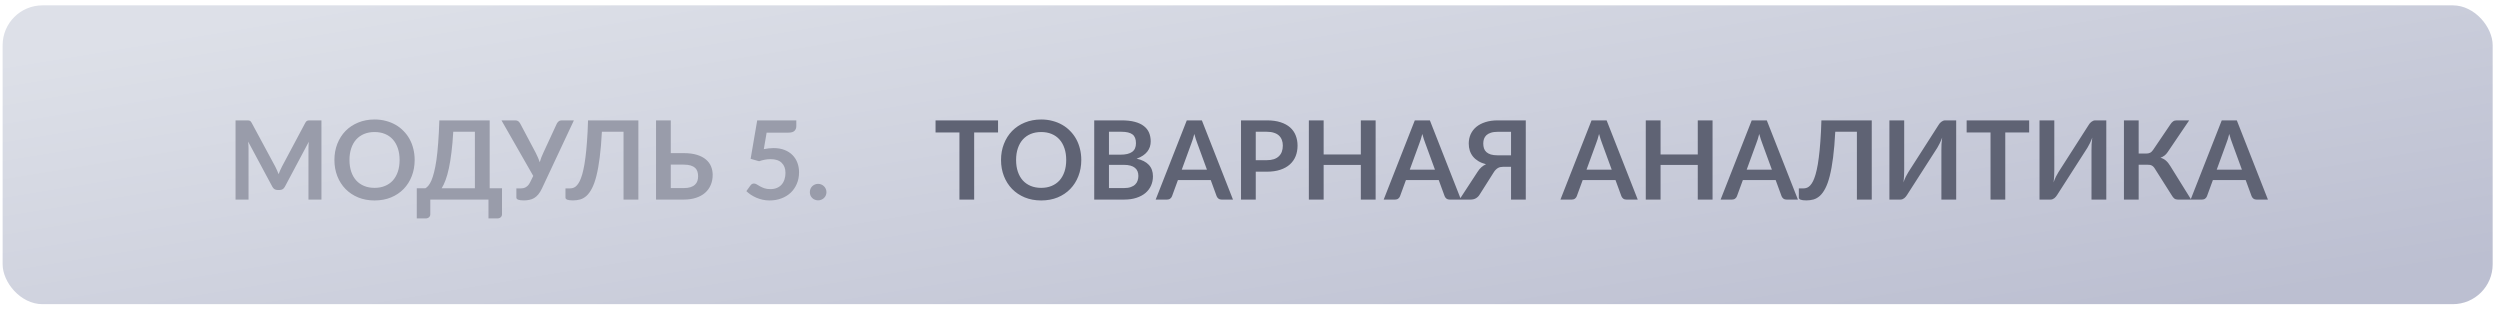 <?xml version="1.0" encoding="UTF-8"?> <svg xmlns="http://www.w3.org/2000/svg" width="251" height="31" viewBox="0 0 251 31" fill="none"> <rect x="0.264" y="0.538" width="250" height="30" rx="4" fill="url(#paint0_linear_30_3841)"></rect> <path d="M32.273 12.085V20.038H30.97V14.901C30.97 14.695 30.981 14.474 31.003 14.235L28.599 18.751C28.485 18.967 28.311 19.075 28.077 19.075H27.868C27.633 19.075 27.459 18.967 27.345 18.751L24.914 14.219C24.925 14.34 24.934 14.459 24.942 14.576C24.949 14.694 24.953 14.802 24.953 14.901V20.038H23.649V12.085H24.766C24.832 12.085 24.889 12.087 24.936 12.09C24.984 12.094 25.026 12.103 25.063 12.118C25.103 12.133 25.138 12.156 25.167 12.189C25.2 12.222 25.231 12.266 25.261 12.321L27.642 16.738C27.704 16.855 27.761 16.976 27.813 17.101C27.868 17.226 27.921 17.354 27.972 17.486C28.023 17.35 28.077 17.22 28.132 17.095C28.187 16.967 28.245 16.844 28.308 16.727L30.656 12.321C30.686 12.266 30.717 12.222 30.75 12.189C30.783 12.156 30.817 12.133 30.854 12.118C30.895 12.103 30.939 12.094 30.986 12.09C31.034 12.087 31.091 12.085 31.157 12.085H32.273ZM41.632 16.061C41.632 16.644 41.535 17.185 41.341 17.684C41.15 18.179 40.879 18.608 40.527 18.971C40.175 19.334 39.751 19.618 39.256 19.823C38.761 20.025 38.211 20.126 37.606 20.126C37.005 20.126 36.457 20.025 35.962 19.823C35.467 19.618 35.041 19.334 34.686 18.971C34.334 18.608 34.06 18.179 33.866 17.684C33.672 17.185 33.575 16.644 33.575 16.061C33.575 15.478 33.672 14.939 33.866 14.444C34.06 13.946 34.334 13.515 34.686 13.152C35.041 12.789 35.467 12.507 35.962 12.305C36.457 12.1 37.005 11.997 37.606 11.997C38.009 11.997 38.389 12.044 38.745 12.14C39.1 12.232 39.427 12.364 39.724 12.536C40.021 12.704 40.286 12.912 40.521 13.157C40.759 13.399 40.961 13.671 41.126 13.971C41.291 14.272 41.416 14.598 41.5 14.95C41.588 15.302 41.632 15.673 41.632 16.061ZM40.12 16.061C40.12 15.625 40.061 15.235 39.944 14.89C39.826 14.541 39.659 14.246 39.443 14.004C39.227 13.762 38.963 13.577 38.651 13.449C38.343 13.32 37.995 13.256 37.606 13.256C37.217 13.256 36.867 13.32 36.556 13.449C36.248 13.577 35.984 13.762 35.764 14.004C35.547 14.246 35.38 14.541 35.263 14.89C35.146 15.235 35.087 15.625 35.087 16.061C35.087 16.498 35.146 16.89 35.263 17.238C35.38 17.583 35.547 17.876 35.764 18.118C35.984 18.357 36.248 18.54 36.556 18.668C36.867 18.797 37.217 18.861 37.606 18.861C37.995 18.861 38.343 18.797 38.651 18.668C38.963 18.54 39.227 18.357 39.443 18.118C39.659 17.876 39.826 17.583 39.944 17.238C40.061 16.89 40.12 16.498 40.12 16.061ZM47.679 18.899V13.223H45.507C45.463 14.004 45.402 14.697 45.325 15.302C45.252 15.907 45.166 16.439 45.067 16.897C44.968 17.356 44.858 17.748 44.737 18.074C44.616 18.401 44.485 18.676 44.346 18.899H47.679ZM50.402 18.899V21.506C50.402 21.635 50.358 21.737 50.27 21.814C50.185 21.891 50.073 21.93 49.934 21.93H49.043V20.038H43.202V21.506C43.202 21.635 43.158 21.737 43.07 21.814C42.986 21.891 42.874 21.93 42.735 21.93H41.844V18.899H42.713C42.815 18.844 42.916 18.756 43.015 18.635C43.118 18.514 43.217 18.344 43.312 18.124C43.407 17.904 43.497 17.625 43.582 17.288C43.67 16.951 43.748 16.54 43.818 16.056C43.888 15.568 43.946 14.998 43.994 14.345C44.045 13.693 44.084 12.939 44.11 12.085H49.164V18.899H50.402ZM57.619 12.085L54.407 18.932C54.293 19.171 54.172 19.367 54.044 19.521C53.916 19.675 53.776 19.796 53.626 19.884C53.479 19.972 53.32 20.032 53.147 20.065C52.979 20.102 52.797 20.12 52.603 20.12C52.339 20.12 52.146 20.096 52.025 20.049C51.904 20.001 51.844 19.931 51.844 19.84V18.916H52.273C52.353 18.916 52.436 18.909 52.52 18.894C52.605 18.879 52.687 18.85 52.768 18.806C52.852 18.762 52.933 18.7 53.01 18.619C53.087 18.538 53.158 18.432 53.224 18.3L53.538 17.662L50.348 12.085H51.734C51.862 12.085 51.965 12.116 52.042 12.178C52.119 12.241 52.183 12.319 52.234 12.415L53.78 15.33C53.864 15.491 53.939 15.651 54.005 15.808C54.075 15.966 54.136 16.127 54.187 16.292C54.282 15.962 54.405 15.642 54.555 15.33L55.903 12.415C55.943 12.334 56.004 12.259 56.084 12.189C56.165 12.12 56.268 12.085 56.392 12.085H57.619ZM64.093 20.038H62.603V13.223H60.43C60.379 14.221 60.306 15.084 60.21 15.814C60.119 16.54 60.007 17.16 59.875 17.673C59.747 18.183 59.598 18.597 59.429 18.916C59.264 19.235 59.083 19.484 58.885 19.664C58.687 19.84 58.474 19.961 58.247 20.027C58.02 20.089 57.781 20.12 57.532 20.12C57.268 20.12 57.075 20.096 56.954 20.049C56.833 20.001 56.773 19.931 56.773 19.84V18.916H57.196C57.292 18.916 57.387 18.905 57.482 18.883C57.581 18.861 57.679 18.815 57.774 18.745C57.873 18.672 57.968 18.567 58.06 18.432C58.155 18.296 58.245 18.115 58.329 17.887C58.417 17.656 58.498 17.374 58.571 17.04C58.648 16.707 58.716 16.305 58.775 15.836C58.837 15.367 58.89 14.824 58.934 14.208C58.982 13.588 59.017 12.88 59.039 12.085H64.093V20.038ZM68.638 18.883C68.913 18.883 69.142 18.854 69.326 18.795C69.513 18.733 69.663 18.648 69.776 18.542C69.89 18.436 69.971 18.311 70.019 18.168C70.066 18.025 70.09 17.871 70.09 17.706C70.09 17.526 70.066 17.363 70.019 17.216C69.971 17.07 69.89 16.947 69.776 16.848C69.663 16.745 69.514 16.666 69.331 16.611C69.148 16.556 68.918 16.529 68.644 16.529H67.346V18.883H68.638ZM68.644 15.374C69.16 15.374 69.602 15.431 69.969 15.544C70.339 15.658 70.64 15.814 70.871 16.012C71.106 16.206 71.278 16.437 71.388 16.705C71.498 16.969 71.553 17.253 71.553 17.557C71.553 17.931 71.487 18.27 71.355 18.575C71.227 18.879 71.038 19.141 70.788 19.361C70.539 19.578 70.233 19.744 69.87 19.862C69.511 19.979 69.1 20.038 68.638 20.038H65.866V12.085H67.346V15.374H68.644ZM76.688 14.972C76.864 14.936 77.033 14.91 77.194 14.895C77.355 14.877 77.511 14.868 77.662 14.868C78.08 14.868 78.448 14.93 78.767 15.055C79.086 15.18 79.354 15.352 79.57 15.572C79.786 15.792 79.95 16.05 80.06 16.347C80.17 16.641 80.225 16.958 80.225 17.299C80.225 17.721 80.149 18.105 79.999 18.454C79.852 18.802 79.647 19.101 79.383 19.35C79.119 19.596 78.806 19.787 78.443 19.922C78.083 20.058 77.691 20.126 77.266 20.126C77.016 20.126 76.78 20.1 76.556 20.049C76.332 19.997 76.122 19.93 75.924 19.845C75.729 19.757 75.548 19.658 75.379 19.548C75.214 19.435 75.066 19.316 74.934 19.191L75.352 18.613C75.44 18.489 75.555 18.426 75.698 18.426C75.79 18.426 75.883 18.456 75.979 18.514C76.074 18.573 76.182 18.637 76.303 18.707C76.428 18.776 76.573 18.841 76.738 18.899C76.906 18.958 77.108 18.987 77.343 18.987C77.592 18.987 77.812 18.947 78.003 18.866C78.193 18.786 78.351 18.674 78.476 18.531C78.604 18.384 78.699 18.212 78.762 18.014C78.828 17.812 78.861 17.594 78.861 17.359C78.861 16.927 78.734 16.589 78.481 16.347C78.232 16.102 77.861 15.979 77.37 15.979C76.992 15.979 76.606 16.049 76.21 16.188L75.363 15.946L76.023 12.085H79.95V12.662C79.95 12.857 79.889 13.014 79.768 13.135C79.647 13.256 79.442 13.317 79.152 13.317H76.969L76.688 14.972ZM81.309 19.29C81.309 19.176 81.329 19.068 81.369 18.965C81.413 18.863 81.472 18.775 81.545 18.701C81.619 18.628 81.707 18.569 81.809 18.525C81.912 18.481 82.022 18.459 82.139 18.459C82.257 18.459 82.365 18.481 82.464 18.525C82.567 18.569 82.655 18.628 82.728 18.701C82.805 18.775 82.865 18.863 82.909 18.965C82.953 19.068 82.975 19.176 82.975 19.29C82.975 19.407 82.953 19.517 82.909 19.62C82.865 19.719 82.805 19.805 82.728 19.878C82.655 19.952 82.567 20.009 82.464 20.049C82.365 20.093 82.257 20.115 82.139 20.115C82.022 20.115 81.912 20.093 81.809 20.049C81.707 20.009 81.619 19.952 81.545 19.878C81.472 19.805 81.413 19.719 81.369 19.62C81.329 19.517 81.309 19.407 81.309 19.29Z" fill="#999CAA"></path> <path d="M100.204 13.3H97.806V20.038H96.327V13.3H93.929V12.085H100.204V13.3ZM108.561 16.061C108.561 16.644 108.464 17.185 108.269 17.684C108.079 18.179 107.807 18.608 107.455 18.971C107.103 19.334 106.68 19.618 106.185 19.823C105.69 20.025 105.14 20.126 104.535 20.126C103.933 20.126 103.385 20.025 102.89 19.823C102.395 19.618 101.97 19.334 101.614 18.971C101.262 18.608 100.989 18.179 100.795 17.684C100.6 17.185 100.503 16.644 100.503 16.061C100.503 15.478 100.6 14.939 100.795 14.444C100.989 13.946 101.262 13.515 101.614 13.152C101.97 12.789 102.395 12.507 102.89 12.305C103.385 12.1 103.933 11.997 104.535 11.997C104.938 11.997 105.318 12.044 105.673 12.14C106.029 12.232 106.355 12.364 106.652 12.536C106.949 12.704 107.215 12.912 107.45 13.157C107.688 13.399 107.89 13.671 108.055 13.971C108.22 14.272 108.344 14.598 108.429 14.95C108.517 15.302 108.561 15.673 108.561 16.061ZM107.048 16.061C107.048 15.625 106.99 15.235 106.872 14.89C106.755 14.541 106.588 14.246 106.372 14.004C106.155 13.762 105.891 13.577 105.58 13.449C105.272 13.32 104.923 13.256 104.535 13.256C104.146 13.256 103.796 13.32 103.484 13.449C103.176 13.577 102.912 13.762 102.692 14.004C102.476 14.246 102.309 14.541 102.192 14.89C102.074 15.235 102.016 15.625 102.016 16.061C102.016 16.498 102.074 16.89 102.192 17.238C102.309 17.583 102.476 17.876 102.692 18.118C102.912 18.357 103.176 18.54 103.484 18.668C103.796 18.797 104.146 18.861 104.535 18.861C104.923 18.861 105.272 18.797 105.58 18.668C105.891 18.54 106.155 18.357 106.372 18.118C106.588 17.876 106.755 17.583 106.872 17.238C106.99 16.89 107.048 16.498 107.048 16.061ZM112.836 18.883C113.111 18.883 113.342 18.85 113.529 18.784C113.716 18.718 113.864 18.63 113.974 18.52C114.088 18.41 114.168 18.282 114.216 18.135C114.267 17.988 114.293 17.832 114.293 17.667C114.293 17.495 114.266 17.341 114.211 17.205C114.156 17.066 114.069 16.949 113.952 16.853C113.835 16.754 113.683 16.679 113.496 16.628C113.312 16.576 113.09 16.551 112.83 16.551H111.34V18.883H112.836ZM111.34 13.229V15.528H112.517C113.023 15.528 113.404 15.436 113.661 15.253C113.921 15.069 114.051 14.778 114.051 14.378C114.051 13.964 113.934 13.669 113.699 13.493C113.464 13.317 113.098 13.229 112.599 13.229H111.34ZM112.599 12.085C113.12 12.085 113.565 12.134 113.936 12.233C114.306 12.332 114.608 12.473 114.843 12.657C115.081 12.84 115.256 13.062 115.366 13.322C115.476 13.583 115.531 13.876 115.531 14.202C115.531 14.389 115.503 14.569 115.448 14.741C115.393 14.91 115.307 15.069 115.19 15.22C115.076 15.367 114.929 15.5 114.75 15.621C114.574 15.742 114.363 15.845 114.117 15.929C115.21 16.175 115.756 16.765 115.756 17.7C115.756 18.038 115.692 18.349 115.564 18.635C115.435 18.921 115.248 19.169 115.003 19.378C114.757 19.583 114.454 19.744 114.095 19.862C113.736 19.979 113.325 20.038 112.863 20.038H109.86V12.085H112.599ZM121.178 17.035L120.21 14.389C120.163 14.272 120.113 14.133 120.062 13.971C120.011 13.81 119.959 13.636 119.908 13.449C119.86 13.636 119.811 13.812 119.759 13.977C119.708 14.138 119.659 14.279 119.611 14.4L118.648 17.035H121.178ZM123.791 20.038H122.647C122.519 20.038 122.414 20.007 122.333 19.944C122.253 19.878 122.192 19.798 122.152 19.702L121.558 18.08H118.263L117.669 19.702C117.64 19.787 117.583 19.864 117.499 19.933C117.415 20.003 117.308 20.038 117.18 20.038H116.03L119.154 12.085H120.667L123.791 20.038ZM127.183 16.083C127.455 16.083 127.691 16.05 127.893 15.984C128.095 15.915 128.261 15.818 128.393 15.693C128.529 15.565 128.63 15.411 128.696 15.231C128.762 15.047 128.795 14.844 128.795 14.62C128.795 14.408 128.762 14.215 128.696 14.043C128.63 13.87 128.531 13.724 128.399 13.603C128.267 13.482 128.1 13.39 127.898 13.328C127.697 13.262 127.458 13.229 127.183 13.229H126.078V16.083H127.183ZM127.183 12.085C127.715 12.085 128.175 12.147 128.564 12.272C128.953 12.396 129.273 12.571 129.526 12.794C129.779 13.018 129.966 13.286 130.087 13.597C130.212 13.909 130.274 14.25 130.274 14.62C130.274 15.005 130.21 15.359 130.082 15.682C129.954 16.001 129.761 16.276 129.504 16.507C129.248 16.738 128.925 16.918 128.536 17.046C128.151 17.174 127.7 17.238 127.183 17.238H126.078V20.038H124.598V12.085H127.183ZM138.113 12.085V20.038H136.628V16.562H132.894V20.038H131.409V12.085H132.894V15.506H136.628V12.085H138.113ZM144.07 17.035L143.102 14.389C143.054 14.272 143.005 14.133 142.954 13.971C142.902 13.81 142.851 13.636 142.8 13.449C142.752 13.636 142.702 13.812 142.651 13.977C142.6 14.138 142.55 14.279 142.503 14.4L141.54 17.035H144.07ZM146.683 20.038H145.539C145.41 20.038 145.306 20.007 145.225 19.944C145.144 19.878 145.084 19.798 145.044 19.702L144.45 18.08H141.155L140.561 19.702C140.532 19.787 140.475 19.864 140.391 19.933C140.306 20.003 140.2 20.038 140.072 20.038H138.922L142.046 12.085H143.559L146.683 20.038ZM151.708 15.594V13.234H150.372C150.097 13.234 149.866 13.265 149.679 13.328C149.496 13.386 149.347 13.469 149.233 13.575C149.123 13.682 149.043 13.806 148.991 13.949C148.944 14.089 148.92 14.241 148.92 14.406C148.92 14.585 148.944 14.749 148.991 14.895C149.039 15.042 149.12 15.167 149.233 15.269C149.347 15.372 149.496 15.453 149.679 15.511C149.866 15.566 150.097 15.594 150.372 15.594H151.708ZM153.188 20.038H151.708V16.749H150.894C150.806 16.749 150.72 16.758 150.636 16.776C150.555 16.791 150.476 16.82 150.399 16.864C150.326 16.905 150.253 16.962 150.179 17.035C150.106 17.105 150.035 17.196 149.965 17.31L148.562 19.526C148.471 19.68 148.348 19.805 148.194 19.9C148.04 19.992 147.857 20.038 147.644 20.038H146.527L148.353 17.244C148.573 16.892 148.854 16.641 149.195 16.49C148.902 16.413 148.645 16.309 148.425 16.177C148.209 16.045 148.029 15.891 147.886 15.715C147.743 15.535 147.637 15.337 147.567 15.121C147.497 14.901 147.462 14.666 147.462 14.417C147.462 14.076 147.527 13.762 147.655 13.476C147.787 13.19 147.976 12.945 148.221 12.739C148.471 12.534 148.775 12.374 149.134 12.261C149.497 12.143 149.91 12.085 150.372 12.085H153.188V20.038ZM161.816 17.035L160.848 14.389C160.8 14.272 160.751 14.133 160.7 13.971C160.648 13.81 160.597 13.636 160.546 13.449C160.498 13.636 160.448 13.812 160.397 13.977C160.346 14.138 160.296 14.279 160.249 14.4L159.286 17.035H161.816ZM164.429 20.038H163.285C163.156 20.038 163.052 20.007 162.971 19.944C162.89 19.878 162.83 19.798 162.79 19.702L162.196 18.08H158.901L158.307 19.702C158.278 19.787 158.221 19.864 158.137 19.933C158.052 20.003 157.946 20.038 157.818 20.038H156.668L159.792 12.085H161.305L164.429 20.038ZM171.941 12.085V20.038H170.456V16.562H166.721V20.038H165.236V12.085H166.721V15.506H170.456V12.085H171.941ZM177.897 17.035L176.929 14.389C176.882 14.272 176.832 14.133 176.781 13.971C176.729 13.81 176.678 13.636 176.627 13.449C176.579 13.636 176.53 13.812 176.478 13.977C176.427 14.138 176.377 14.279 176.33 14.4L175.367 17.035H177.897ZM180.51 20.038H179.366C179.237 20.038 179.133 20.007 179.052 19.944C178.972 19.878 178.911 19.798 178.871 19.702L178.277 18.08H174.982L174.388 19.702C174.359 19.787 174.302 19.864 174.218 19.933C174.133 20.003 174.027 20.038 173.899 20.038H172.749L175.873 12.085H177.386L180.51 20.038ZM187.924 20.038H186.433V13.223H184.261C184.209 14.221 184.136 15.084 184.041 15.814C183.949 16.54 183.837 17.16 183.705 17.673C183.577 18.183 183.428 18.597 183.26 18.916C183.095 19.235 182.913 19.484 182.715 19.664C182.517 19.84 182.304 19.961 182.077 20.027C181.85 20.089 181.611 20.12 181.362 20.12C181.098 20.12 180.906 20.096 180.785 20.049C180.664 20.001 180.603 19.931 180.603 19.84V18.916H181.027C181.122 18.916 181.217 18.905 181.312 18.883C181.412 18.861 181.509 18.815 181.604 18.745C181.703 18.672 181.798 18.567 181.89 18.432C181.985 18.296 182.075 18.115 182.16 17.887C182.248 17.656 182.328 17.374 182.402 17.04C182.479 16.707 182.546 16.305 182.605 15.836C182.667 15.367 182.721 14.824 182.765 14.208C182.812 13.588 182.847 12.88 182.869 12.085H187.924V20.038ZM196.401 12.085V20.038H194.916V15.055C194.916 14.868 194.919 14.672 194.927 14.466C194.938 14.261 194.96 14.043 194.993 13.812C194.919 14.017 194.839 14.208 194.751 14.384C194.666 14.556 194.584 14.708 194.503 14.84L191.462 19.581C191.429 19.636 191.388 19.691 191.341 19.746C191.297 19.801 191.247 19.851 191.192 19.895C191.137 19.935 191.077 19.97 191.011 19.999C190.945 20.025 190.877 20.038 190.807 20.038H189.696V12.085H191.181V17.068C191.181 17.255 191.176 17.453 191.165 17.662C191.157 17.867 191.137 18.085 191.104 18.316C191.177 18.111 191.256 17.92 191.341 17.744C191.429 17.568 191.515 17.414 191.599 17.282L194.635 12.541C194.668 12.486 194.707 12.431 194.751 12.376C194.798 12.321 194.85 12.274 194.905 12.233C194.96 12.189 195.018 12.155 195.081 12.129C195.147 12.1 195.216 12.085 195.29 12.085H196.401ZM203.727 13.3H201.329V20.038H199.849V13.3H197.451V12.085H203.727V13.3ZM211.472 12.085V20.038H209.987V15.055C209.987 14.868 209.991 14.672 209.998 14.466C210.009 14.261 210.031 14.043 210.064 13.812C209.991 14.017 209.91 14.208 209.822 14.384C209.738 14.556 209.655 14.708 209.574 14.84L206.533 19.581C206.5 19.636 206.46 19.691 206.412 19.746C206.368 19.801 206.318 19.851 206.263 19.895C206.208 19.935 206.148 19.97 206.082 19.999C206.016 20.025 205.948 20.038 205.878 20.038H204.767V12.085H206.252V17.068C206.252 17.255 206.247 17.453 206.236 17.662C206.229 17.867 206.208 18.085 206.175 18.316C206.249 18.111 206.328 17.92 206.412 17.744C206.5 17.568 206.586 17.414 206.67 17.282L209.706 12.541C209.739 12.486 209.778 12.431 209.822 12.376C209.87 12.321 209.921 12.274 209.976 12.233C210.031 12.189 210.09 12.155 210.152 12.129C210.218 12.1 210.288 12.085 210.361 12.085H211.472ZM219.991 20.038H218.649C218.51 20.038 218.393 20.001 218.297 19.928C218.206 19.855 218.12 19.746 218.039 19.603L216.345 16.93C216.301 16.853 216.253 16.791 216.202 16.743C216.154 16.692 216.101 16.652 216.042 16.622C215.987 16.589 215.923 16.567 215.85 16.556C215.78 16.545 215.7 16.54 215.608 16.54H214.722V20.038H213.243V12.085H214.722V15.418H215.47C215.621 15.418 215.751 15.392 215.861 15.341C215.971 15.29 216.074 15.194 216.169 15.055L217.912 12.481C217.986 12.364 218.072 12.268 218.171 12.195C218.27 12.121 218.389 12.085 218.528 12.085H219.793L217.632 15.275C217.54 15.414 217.434 15.53 217.313 15.621C217.192 15.713 217.058 15.784 216.911 15.836C217.131 15.898 217.317 15.997 217.467 16.133C217.621 16.265 217.768 16.448 217.907 16.683L219.991 20.038ZM225.088 17.035L224.12 14.389C224.072 14.272 224.022 14.133 223.971 13.971C223.92 13.81 223.868 13.636 223.817 13.449C223.769 13.636 223.72 13.812 223.669 13.977C223.617 14.138 223.568 14.279 223.52 14.4L222.558 17.035H225.088ZM227.7 20.038H226.556C226.428 20.038 226.323 20.007 226.243 19.944C226.162 19.878 226.101 19.798 226.061 19.702L225.467 18.08H222.173L221.579 19.702C221.549 19.787 221.492 19.864 221.408 19.933C221.324 20.003 221.217 20.038 221.089 20.038H219.94L223.064 12.085H224.576L227.7 20.038Z" fill="#5F6374"></path> <defs> <linearGradient id="paint0_linear_30_3841" x1="0.264" y1="5.969" x2="10.169" y2="66.167" gradientUnits="userSpaceOnUse"> <stop stop-color="#DDE0E8"></stop> <stop offset="0.99" stop-color="#BCBFD1"></stop> </linearGradient> </defs> </svg> 